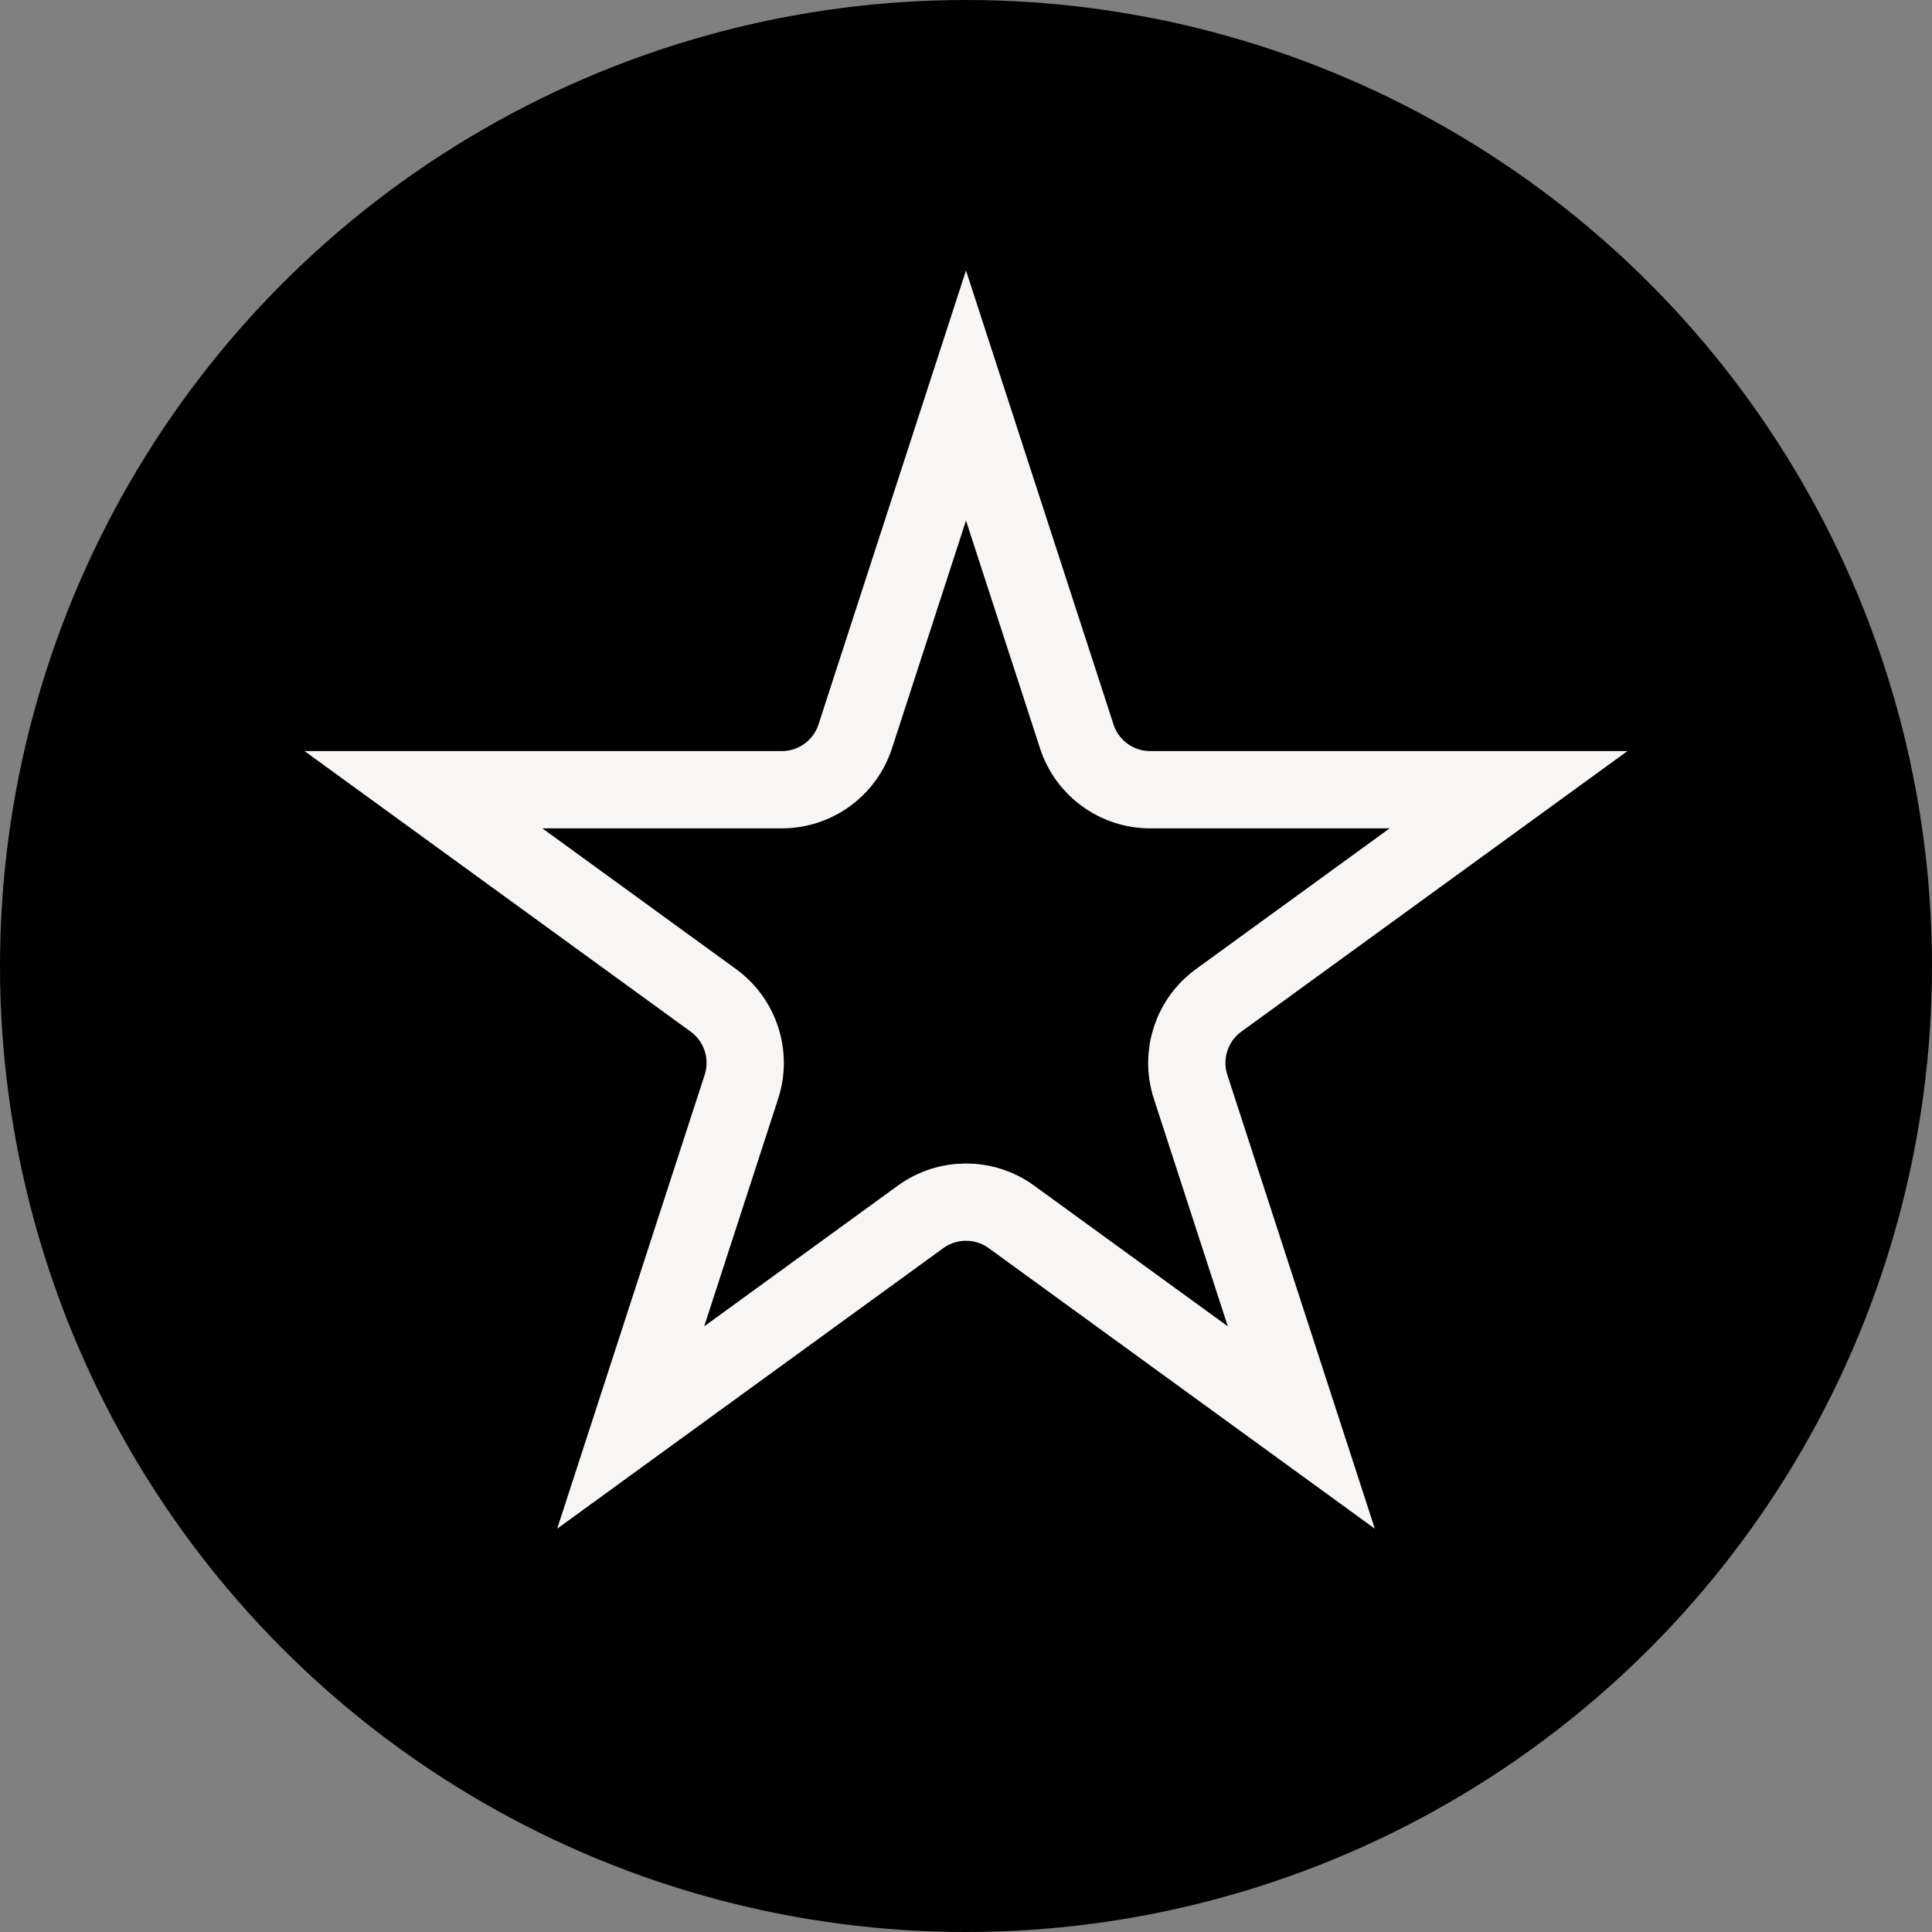<svg width="50" height="50" viewBox="0 0 50 50" fill="none" xmlns="http://www.w3.org/2000/svg">
<rect x="0" y="0" width="50" height="50" fill="#808080" stroke="none"/>
<circle cx="25" cy="25" r="25" fill="black"></circle>
<path d="M25 10.236L27.866 19.056C28.133 19.88 28.901 20.438 29.768 20.438H39.041L31.539 25.889C30.838 26.398 30.545 27.301 30.812 28.125L33.678 36.944L26.176 31.493C25.475 30.984 24.525 30.984 23.824 31.493L16.322 36.944L19.188 28.125C19.455 27.301 19.162 26.398 18.461 25.889L10.959 20.438H20.232C21.099 20.438 21.867 19.88 22.134 19.056L25 10.236Z" stroke="#F8F6F5" stroke-width="2"></path>
</svg>
